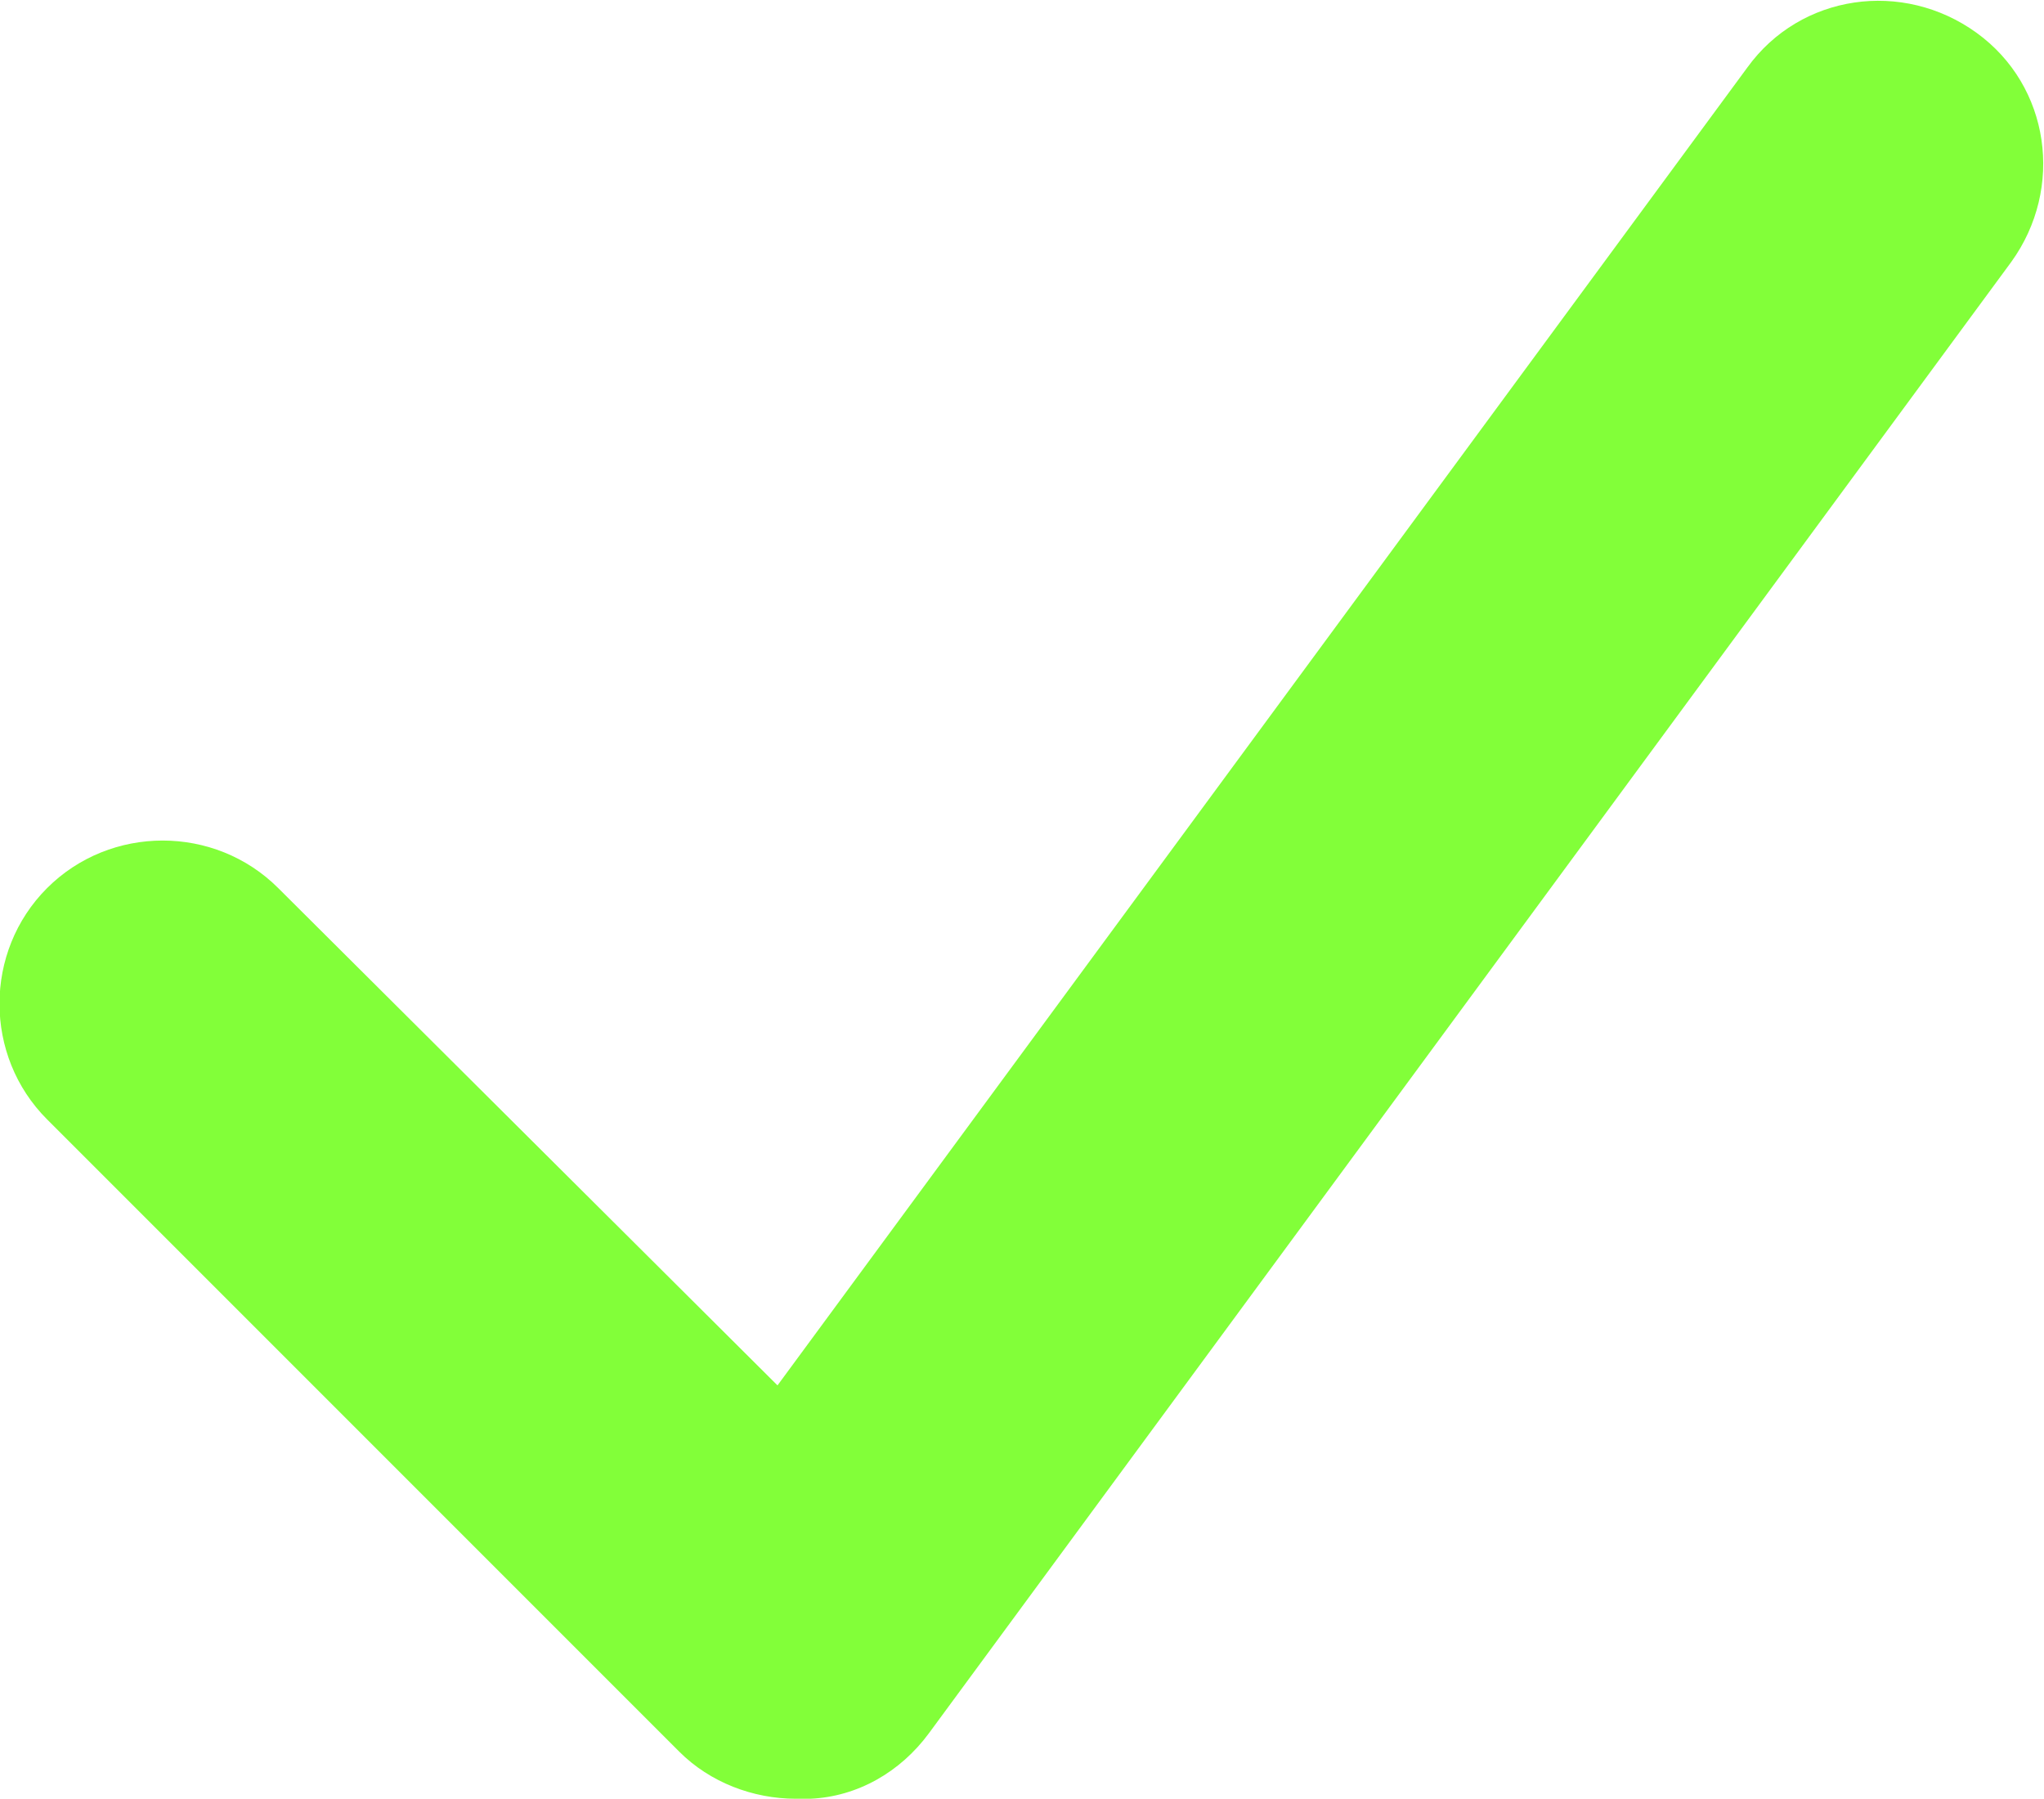 <?xml version="1.0" encoding="UTF-8"?> <!-- Generator: Adobe Illustrator 24.2.1, SVG Export Plug-In . SVG Version: 6.00 Build 0) --> <svg xmlns="http://www.w3.org/2000/svg" xmlns:xlink="http://www.w3.org/1999/xlink" version="1.1" id="Camada_1" x="0px" y="0px" viewBox="0 0 99.9 87.9" style="enable-background:new 0 0 99.9 87.9;" xml:space="preserve"> <style type="text/css"> .st0{fill:#82FF39;} </style> <g> <path class="st0" d="M38.9,87.9c-2.1,0-4.2-0.8-5.7-2.3L2.3,54.7c-3.1-3.1-3.1-8.2,0-11.3s8.2-3.1,11.3,0L38,67.7L85.4,3.3 C88-0.3,93-1,96.6,1.6s4.3,7.6,1.7,11.2L45.4,84.7c-1.4,1.9-3.5,3.1-5.8,3.2C39.3,87.9,39.1,87.9,38.9,87.9z"></path> </g> </svg> 